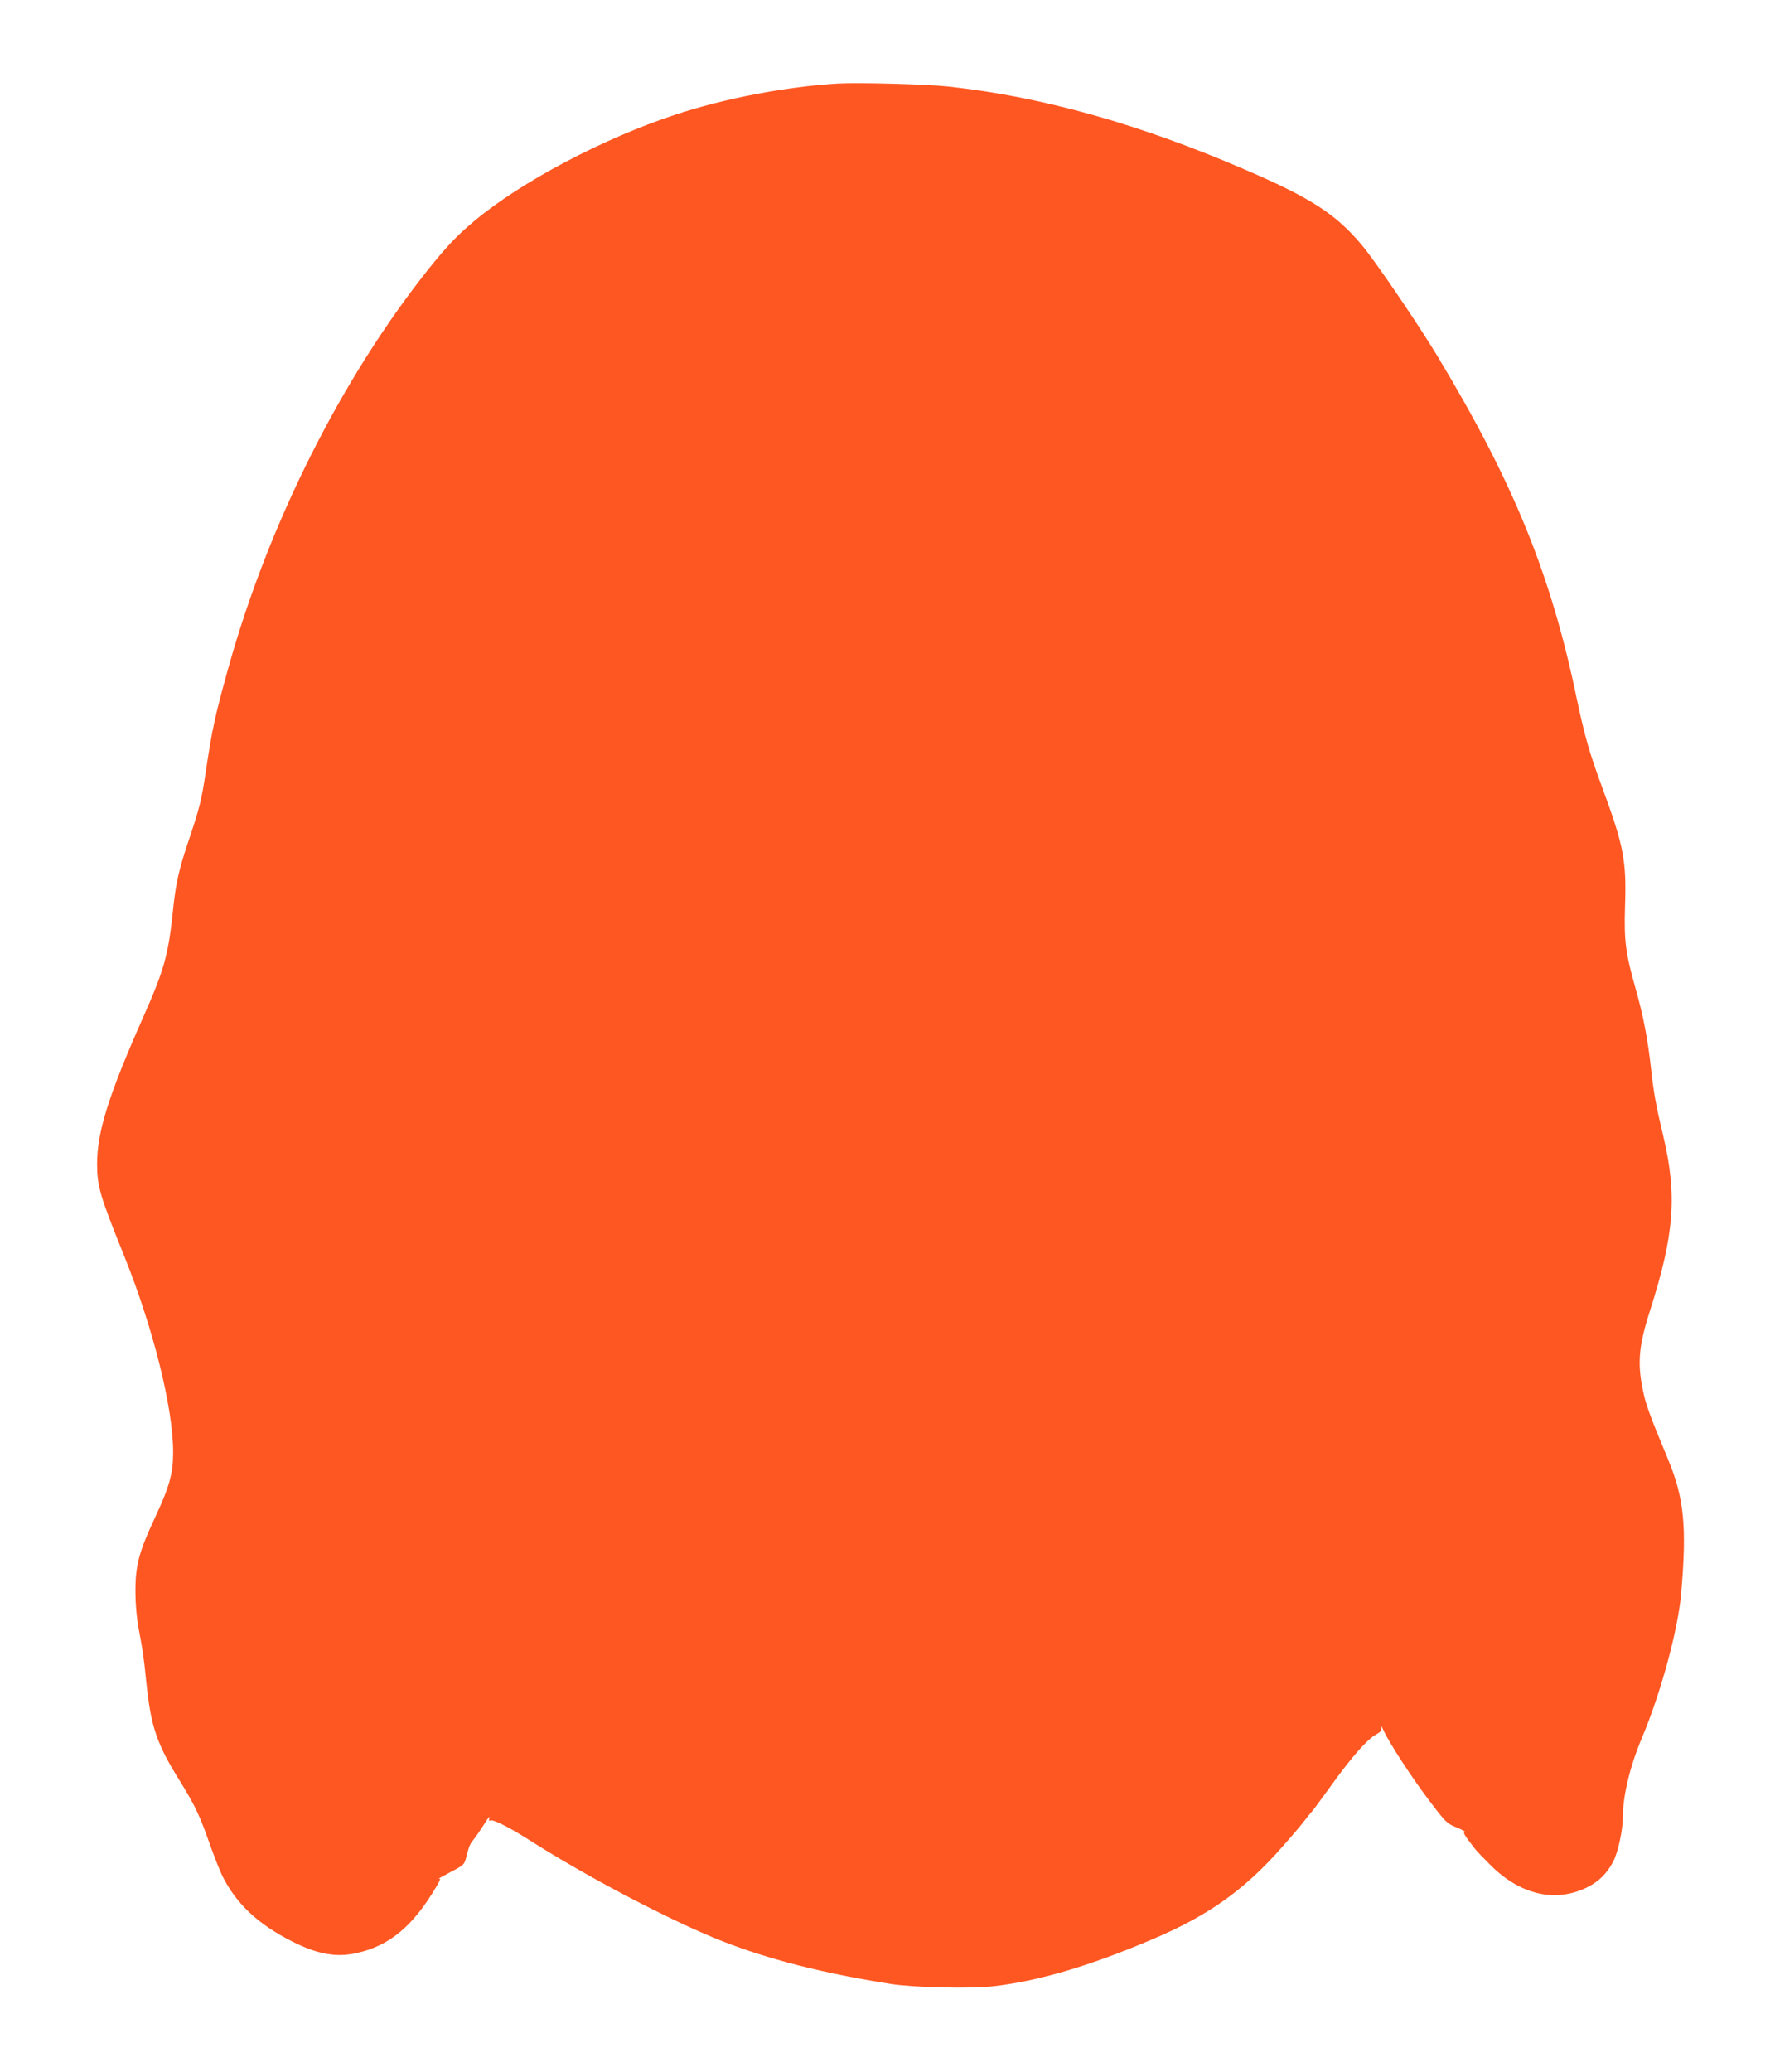 <?xml version="1.0" standalone="no"?>
<!DOCTYPE svg PUBLIC "-//W3C//DTD SVG 20010904//EN"
 "http://www.w3.org/TR/2001/REC-SVG-20010904/DTD/svg10.dtd">
<svg version="1.0" xmlns="http://www.w3.org/2000/svg"
 width="1097pt" height="1280pt" viewBox="0 0 1097 1280"
 preserveAspectRatio="xMidYMid meet">
<g transform="translate(0,1280) scale(0.1,-0.1)"
fill="#ff5722" stroke="none">
<path d="M5180 12284 c-321 -19 -703 -92 -1005 -192 -447 -147 -956 -416
-1242 -656 -105 -87 -171 -157 -279 -291 -542 -678 -995 -1580 -1244 -2475
-81 -292 -99 -372 -140 -649 -25 -165 -37 -214 -105 -416 -60 -179 -78 -260
-95 -420 -30 -288 -53 -371 -190 -680 -210 -474 -280 -700 -280 -895 1 -141
16 -193 168 -570 179 -445 302 -937 302 -1211 0 -129 -23 -214 -108 -395 -105
-224 -126 -305 -125 -474 0 -63 8 -155 17 -205 31 -164 35 -196 51 -354 28
-268 64 -375 206 -602 96 -156 123 -213 188 -398 27 -75 61 -161 76 -191 86
-172 221 -298 434 -405 155 -78 271 -98 395 -70 204 45 350 167 495 414 23 39
26 49 13 45 -9 -3 22 15 70 40 83 43 88 48 98 88 20 77 22 83 50 118 15 19 44
62 65 95 20 33 33 49 30 36 -5 -16 -4 -21 4 -17 15 10 117 -41 241 -120 366
-233 874 -499 1190 -624 290 -114 624 -199 1040 -265 142 -23 501 -31 638 -15
276 31 593 124 977 287 353 149 574 306 809 573 56 63 117 135 136 160 19 25
40 51 47 58 7 7 62 82 123 166 125 174 221 282 274 311 31 17 36 24 32 45 -3
14 4 5 15 -20 35 -77 176 -294 285 -437 100 -132 107 -138 166 -162 34 -14 57
-26 50 -29 -11 -3 -1 -20 63 -102 10 -14 56 -61 101 -106 181 -178 393 -228
587 -136 76 36 130 89 168 164 30 59 59 195 59 277 0 129 45 315 120 491 115
274 220 660 240 884 36 414 19 590 -81 831 -110 265 -131 323 -149 398 -43
188 -35 294 38 522 150 469 168 710 82 1075 -45 188 -60 271 -75 410 -21 192
-49 336 -96 501 -62 219 -72 296 -66 502 10 293 -6 378 -146 757 -75 203 -104
307 -153 538 -158 762 -391 1333 -857 2107 -118 197 -387 592 -471 692 -160
190 -312 289 -716 463 -658 284 -1257 452 -1835 515 -137 15 -557 26 -685 19z"/>
</g>
</svg>
